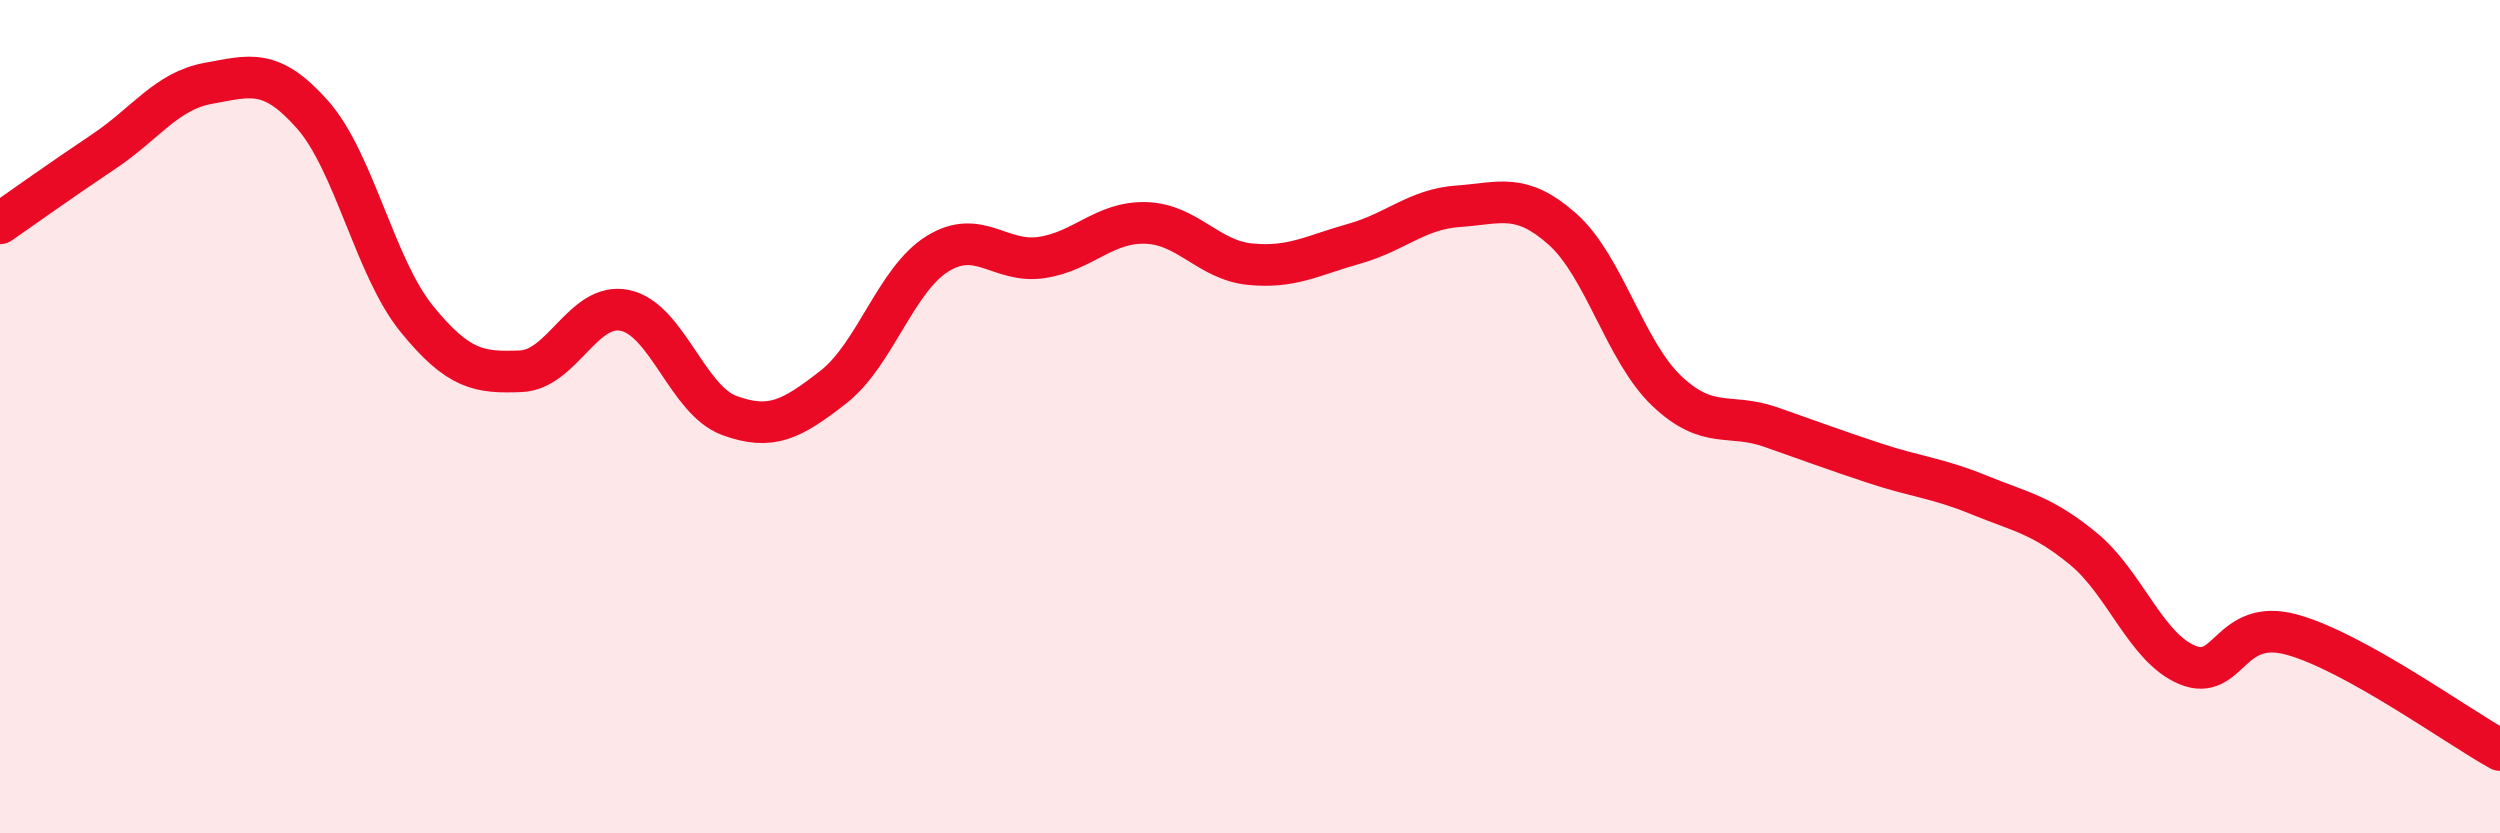 
    <svg width="60" height="20" viewBox="0 0 60 20" xmlns="http://www.w3.org/2000/svg">
      <path
        d="M 0,5.36 C 0.5,5.01 1.5,4.3 2.5,3.63 C 3.5,2.96 4,2.18 5,2 C 6,1.82 6.5,1.62 7.5,2.75 C 8.5,3.88 9,6.42 10,7.65 C 11,8.88 11.5,8.95 12.5,8.91 C 13.5,8.87 14,7.24 15,7.45 C 16,7.66 16.5,9.6 17.5,9.97 C 18.5,10.34 19,10.07 20,9.29 C 21,8.51 21.5,6.71 22.5,6.09 C 23.5,5.47 24,6.33 25,6.18 C 26,6.03 26.5,5.32 27.5,5.35 C 28.5,5.38 29,6.24 30,6.34 C 31,6.44 31.5,6.13 32.5,5.85 C 33.5,5.57 34,5.02 35,4.95 C 36,4.88 36.5,4.61 37.5,5.5 C 38.5,6.39 39,8.43 40,9.38 C 41,10.33 41.5,9.9 42.5,10.25 C 43.5,10.6 44,10.79 45,11.12 C 46,11.45 46.5,11.47 47.5,11.88 C 48.5,12.29 49,12.35 50,13.17 C 51,13.99 51.5,15.55 52.5,15.96 C 53.5,16.37 53.5,14.82 55,15.23 C 56.5,15.64 59,17.45 60,18L60 20L0 20Z"
        fill="#EB0A25"
        opacity="0.1"
        stroke-linecap="round"
        stroke-linejoin="round"
      />
      <path
        d="M 0,5.36 C 0.5,5.01 1.5,4.3 2.5,3.63 C 3.5,2.96 4,2.18 5,2 C 6,1.82 6.5,1.62 7.5,2.75 C 8.5,3.88 9,6.42 10,7.65 C 11,8.88 11.5,8.95 12.5,8.91 C 13.5,8.87 14,7.24 15,7.45 C 16,7.66 16.5,9.6 17.5,9.97 C 18.5,10.34 19,10.07 20,9.29 C 21,8.51 21.5,6.71 22.5,6.09 C 23.5,5.47 24,6.33 25,6.18 C 26,6.03 26.5,5.32 27.5,5.35 C 28.5,5.38 29,6.24 30,6.34 C 31,6.44 31.5,6.13 32.5,5.85 C 33.5,5.57 34,5.02 35,4.95 C 36,4.88 36.5,4.61 37.5,5.5 C 38.5,6.39 39,8.43 40,9.38 C 41,10.33 41.5,9.9 42.5,10.25 C 43.5,10.6 44,10.79 45,11.12 C 46,11.45 46.5,11.47 47.5,11.88 C 48.5,12.29 49,12.35 50,13.17 C 51,13.99 51.5,15.55 52.5,15.96 C 53.5,16.37 53.5,14.82 55,15.23 C 56.5,15.64 59,17.45 60,18"
        stroke="#EB0A25"
        stroke-width="1"
        fill="none"
        stroke-linecap="round"
        stroke-linejoin="round"
      />
    </svg>
  